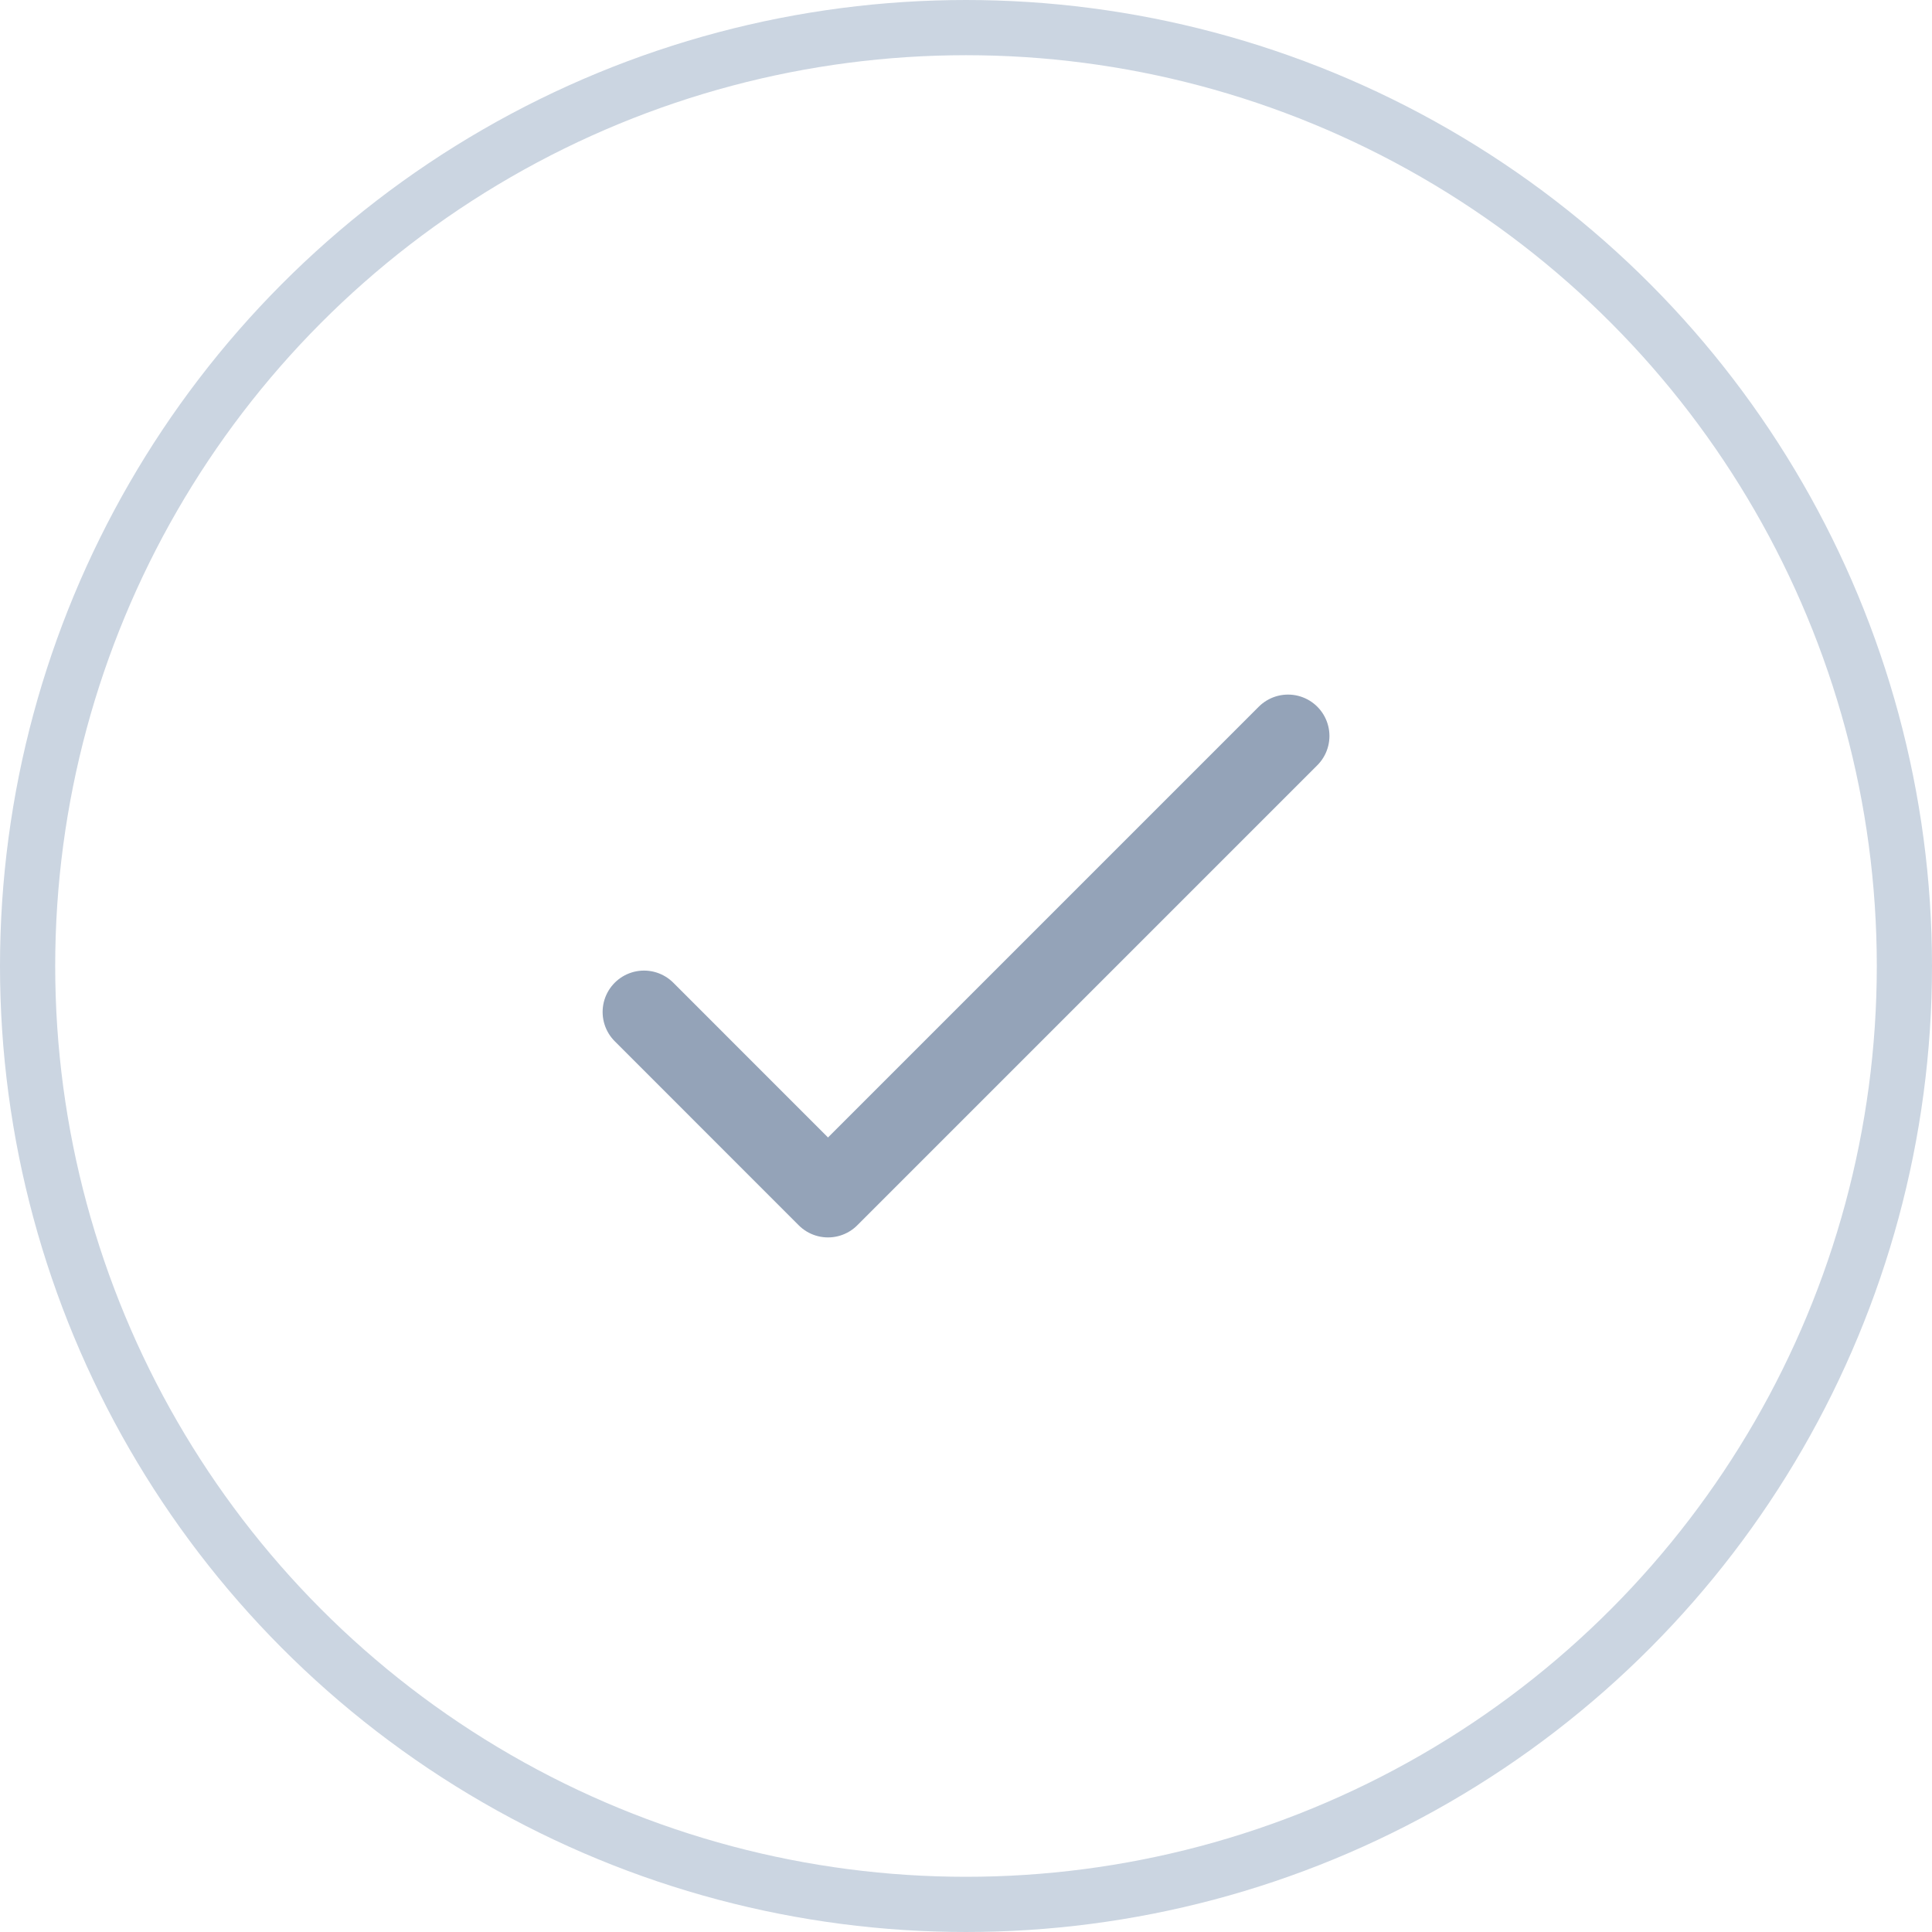 <svg width="35" height="35" viewbox="0 0 35 35" fill="none" xmlns="http://www.w3.org/2000/svg">
<circle cx="17.5" cy="17.5" r="17" stroke="#CBD5E1"></circle>
<path d="M11.667 18.333L15 21.667L23.334 13.333" stroke="#94A3B8" stroke-width="1.5" stroke-linecap="round" stroke-linejoin="round"></path>
</svg>